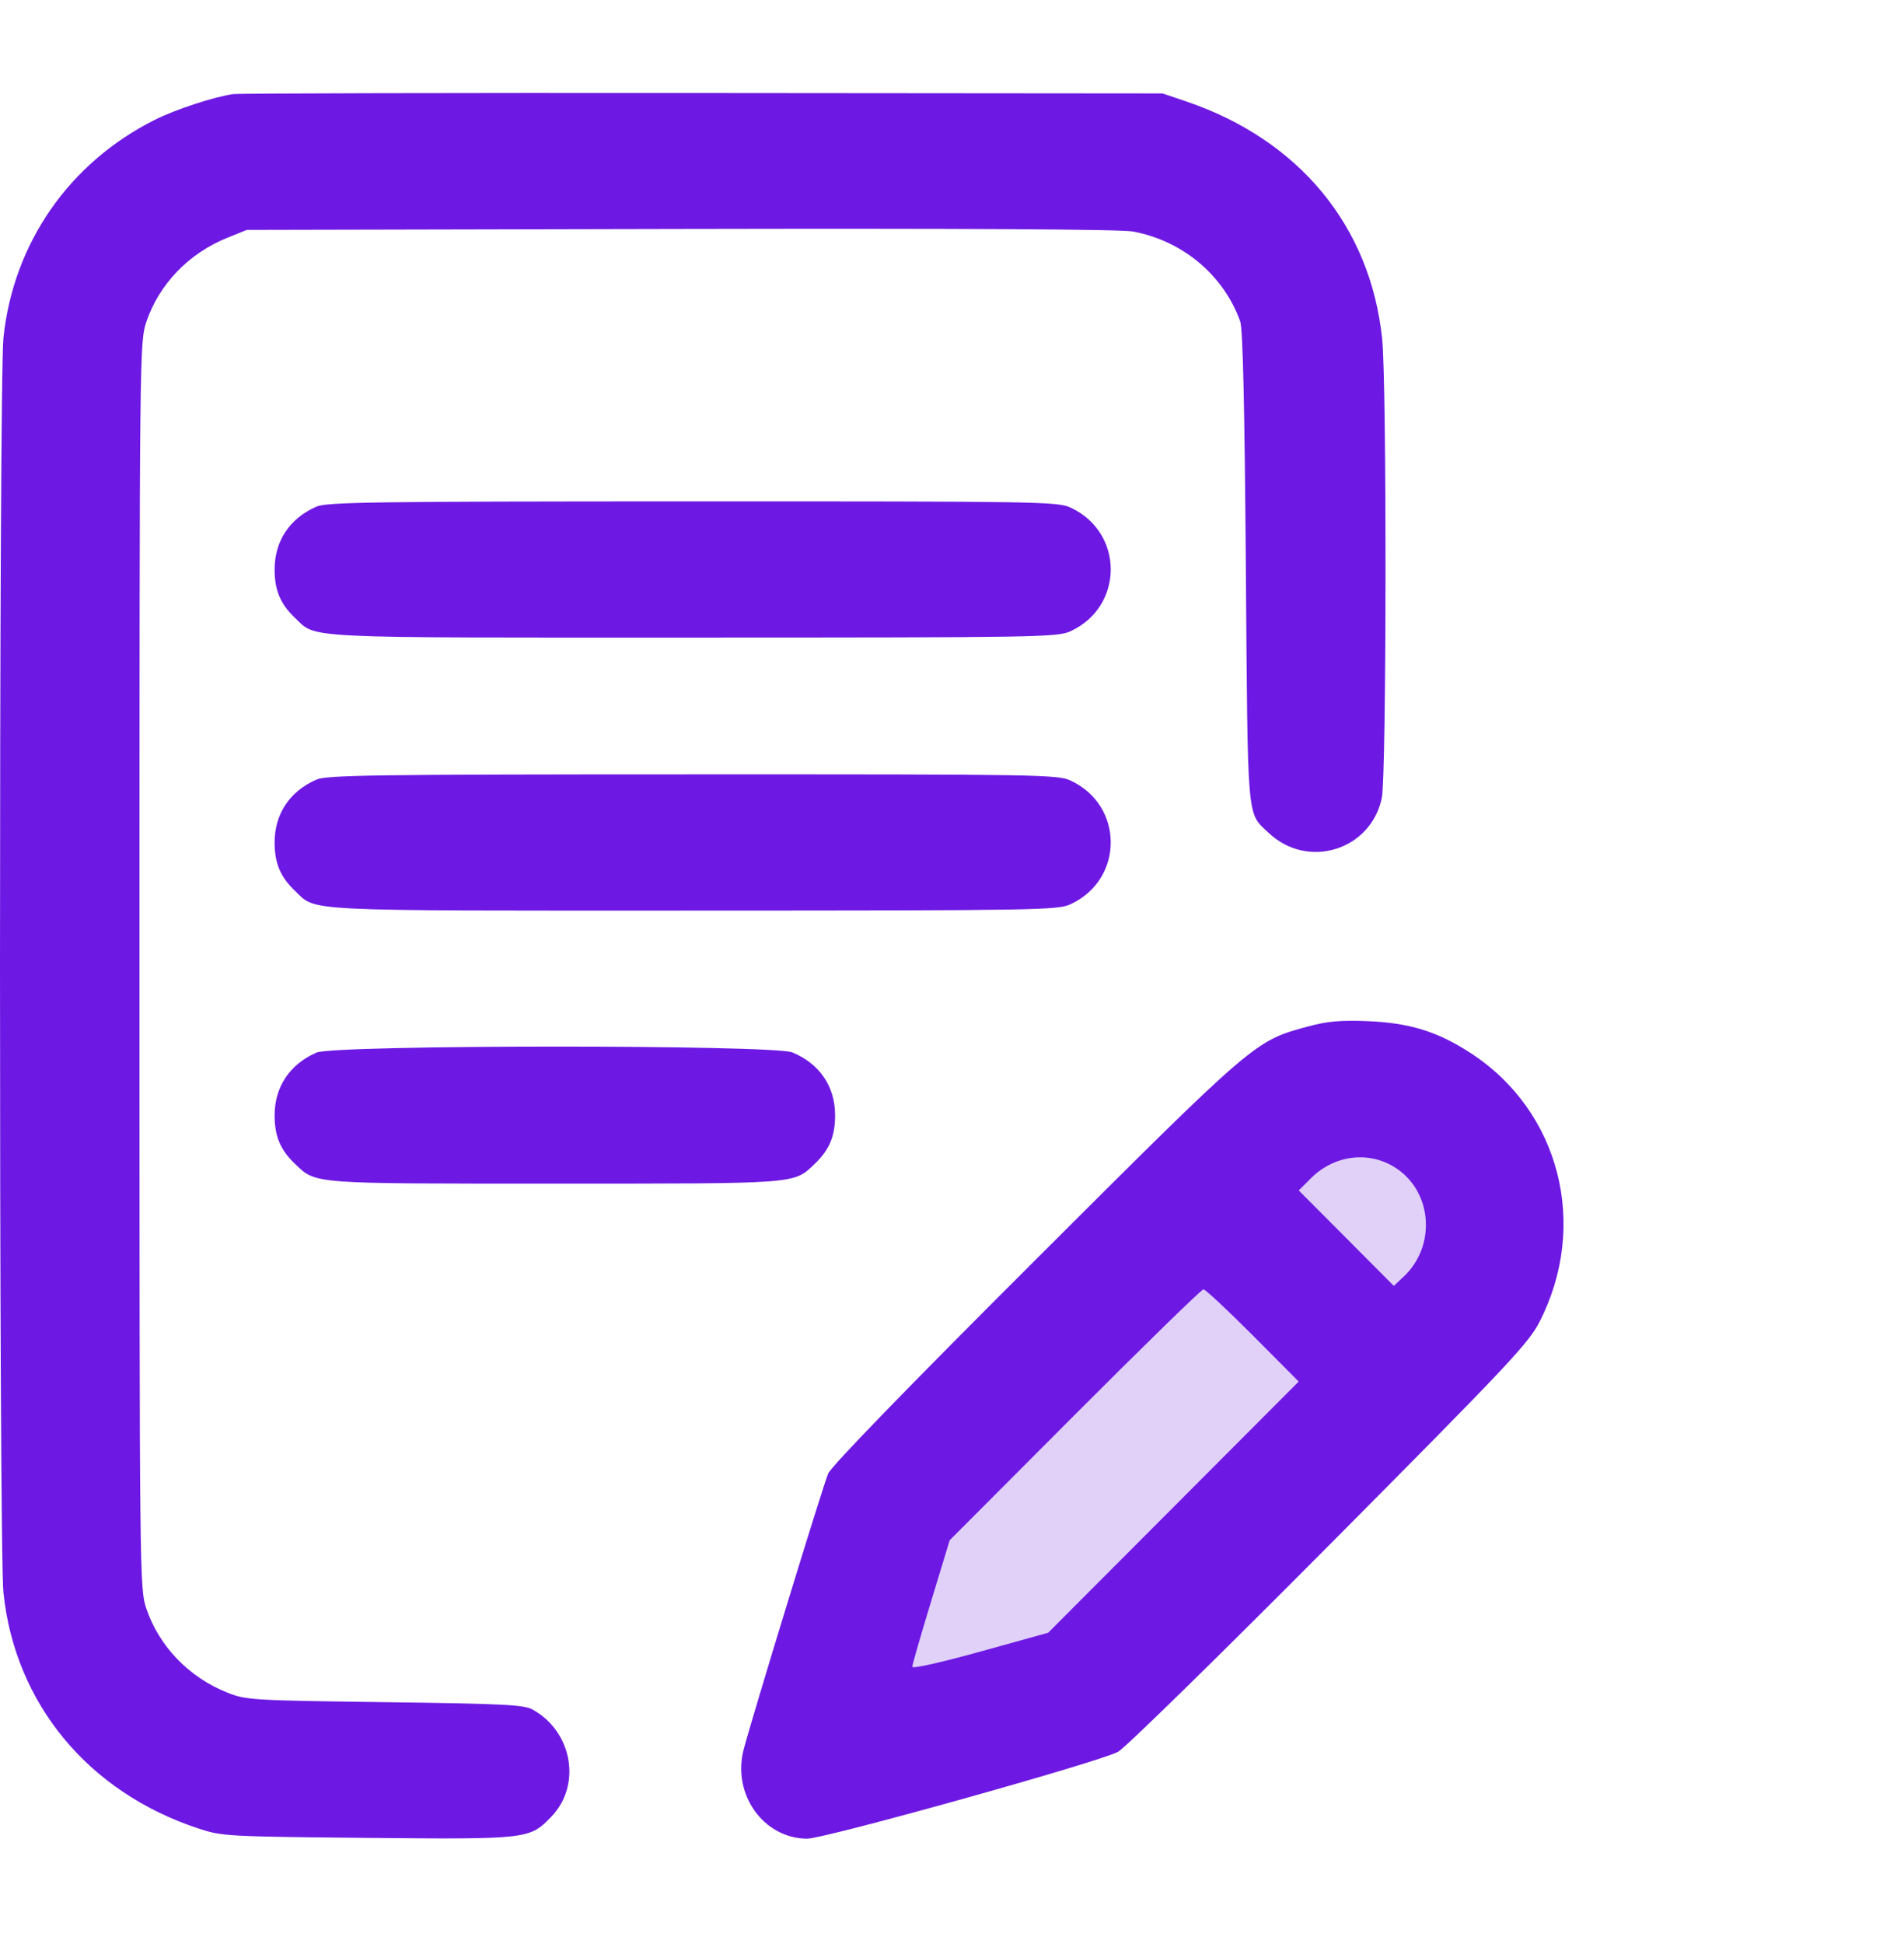 <svg width="48" height="49" viewBox="0 0 48 49" fill="none" xmlns="http://www.w3.org/2000/svg">
<path fill-rule="evenodd" clip-rule="evenodd" d="M5.877 2.372C5.396 2.44 4.42 2.76 3.903 3.02C1.745 4.102 0.337 6.129 0.087 8.511C-0.029 9.608 -0.029 39.049 0.087 40.146C0.381 42.949 2.23 45.178 5.019 46.093C5.599 46.283 5.745 46.291 9.261 46.324C13.318 46.361 13.35 46.358 13.897 45.792C14.667 44.996 14.433 43.648 13.43 43.091C13.206 42.967 12.719 42.943 9.697 42.903C6.324 42.858 6.206 42.851 5.724 42.659C4.762 42.275 4.01 41.494 3.69 40.545C3.519 40.041 3.517 39.832 3.517 24.329C3.517 8.825 3.519 8.617 3.69 8.112C4.009 7.165 4.758 6.387 5.724 5.996L6.221 5.795L17.155 5.771C24.287 5.756 28.254 5.778 28.561 5.835C29.814 6.067 30.851 6.937 31.266 8.103C31.333 8.29 31.377 10.233 31.408 14.309C31.458 20.827 31.427 20.463 31.982 20.991C32.961 21.923 34.553 21.436 34.835 20.117C34.955 19.558 34.962 9.66 34.844 8.535C34.545 5.695 32.749 3.522 29.903 2.556L29.308 2.355L17.721 2.345C11.349 2.34 6.019 2.352 5.877 2.372ZM7.98 12.769C7.305 13.062 6.923 13.635 6.923 14.352C6.923 14.877 7.068 15.223 7.436 15.573C7.989 16.099 7.45 16.072 17.483 16.07C26.22 16.069 26.663 16.061 26.991 15.909C28.339 15.284 28.339 13.421 26.991 12.795C26.663 12.643 26.224 12.636 17.464 12.637C9.449 12.639 8.242 12.655 7.98 12.769ZM7.98 19.649C7.305 19.942 6.923 20.515 6.923 21.233C6.923 21.757 7.068 22.103 7.436 22.453C7.989 22.979 7.45 22.953 17.483 22.951C26.22 22.949 26.663 22.941 26.991 22.79C28.339 22.164 28.339 20.301 26.991 19.675C26.663 19.523 26.224 19.516 17.464 19.518C9.449 19.519 8.242 19.536 7.98 19.649ZM32.965 25.875C31.63 26.237 31.651 26.219 26.102 31.758C22.863 34.99 20.96 36.952 20.878 37.142C20.748 37.444 18.975 43.233 18.748 44.096C18.453 45.222 19.245 46.337 20.347 46.344C20.79 46.346 27.78 44.393 28.192 44.151C28.381 44.041 30.778 41.693 33.52 38.934C38.024 34.401 38.534 33.86 38.812 33.316C40.058 30.883 39.328 28.015 37.088 26.551C36.245 25.999 35.536 25.78 34.457 25.737C33.788 25.711 33.46 25.741 32.965 25.875ZM7.98 26.53C7.305 26.823 6.923 27.395 6.923 28.113C6.923 28.637 7.068 28.984 7.436 29.334C7.975 29.847 7.795 29.833 13.988 29.833C20.18 29.833 20.001 29.847 20.54 29.334C20.908 28.984 21.053 28.637 21.053 28.113C21.053 27.386 20.666 26.814 19.977 26.526C19.503 26.328 8.438 26.331 7.98 26.53ZM35.229 29.467C36.116 30.084 36.194 31.417 35.388 32.175L35.138 32.41L33.941 31.207L32.743 30.005L33.049 29.699C33.653 29.094 34.555 28.998 35.229 29.467ZM31.583 33.66L32.739 34.822L29.581 37.988L26.423 41.153L24.711 41.628C23.718 41.904 23 42.064 23 42.01C23.001 41.958 23.213 41.22 23.472 40.37L23.942 38.823L27.096 35.661C28.832 33.922 30.29 32.499 30.339 32.499C30.387 32.499 30.947 33.022 31.583 33.66Z" fill="#6D19E3"/>
<path d="M31.583 33.66L32.739 34.822L29.581 37.988L26.423 41.153L24.711 41.628C23.718 41.904 23 42.064 23 42.01C23.001 41.958 23.213 41.22 23.472 40.37L23.942 38.823L27.096 35.661C28.832 33.922 30.29 32.499 30.339 32.499C30.387 32.499 30.947 33.022 31.583 33.66Z" fill="#6D19E3" fill-opacity="0.2"/>
<path d="M35.229 29.467C36.116 30.084 36.194 31.417 35.388 32.175L35.138 32.41L33.941 31.207L32.743 30.005L33.049 29.699C33.653 29.094 34.555 28.998 35.229 29.467Z" fill="#6D19E3" fill-opacity="0.2"/>
</svg>
